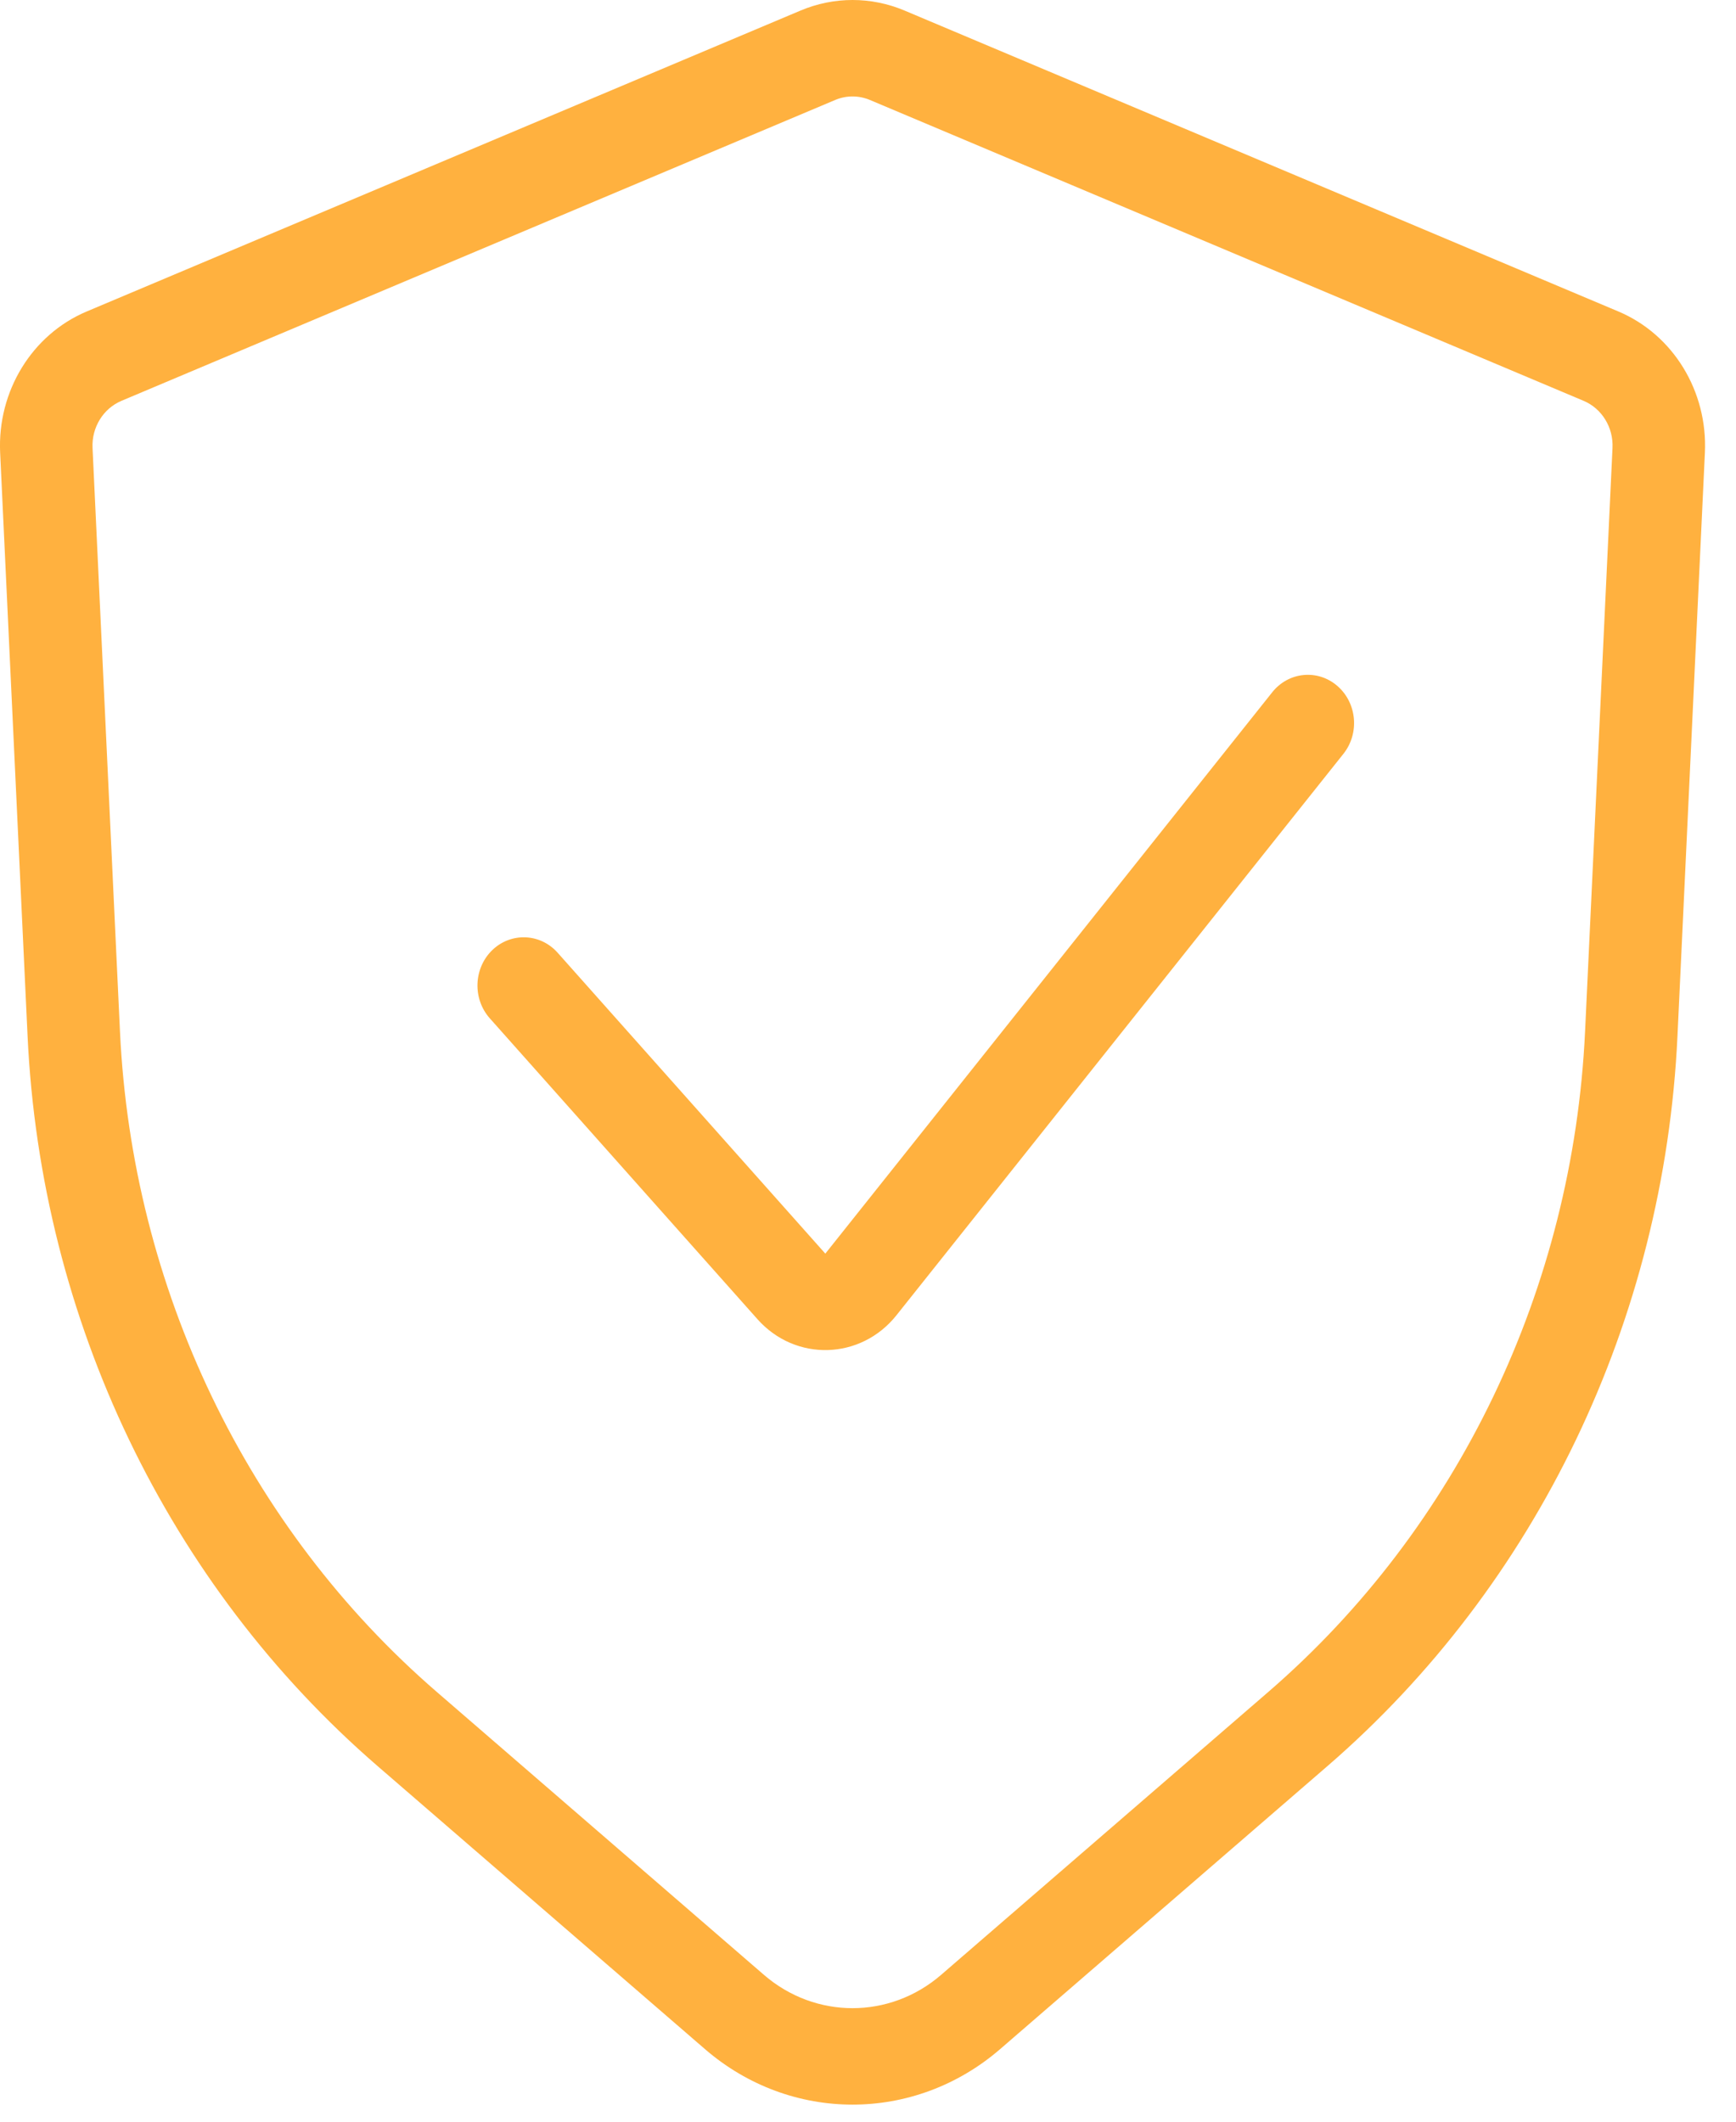 <svg xmlns="http://www.w3.org/2000/svg" width="36" height="44" viewBox="0 0 36 44" fill="none"><path fill-rule="evenodd" clip-rule="evenodd" d="M18.039 2.073C17.808 1.976 17.55 1.976 17.32 2.073L2.518 8.313C2.14 8.473 1.899 8.864 1.919 9.289L2.488 21.392C2.739 26.715 5.122 31.684 9.056 35.086L15.842 40.955C16.908 41.876 18.451 41.876 19.516 40.955L26.303 35.086C30.237 31.684 32.62 26.715 32.87 21.392L33.439 9.289C33.459 8.864 33.219 8.473 32.841 8.313L18.039 2.073ZM16.601 0.219C17.293 -0.073 18.066 -0.073 18.758 0.219L33.56 6.459C34.695 6.937 35.415 8.112 35.355 9.387L34.786 21.49C34.51 27.373 31.876 32.865 27.527 36.626L20.741 42.494C18.965 44.03 16.393 44.03 14.618 42.494L7.831 36.626C3.483 32.865 0.849 27.373 0.572 21.49L0.003 9.387C-0.056 8.112 0.664 6.937 1.799 6.459L16.601 0.219ZM27.733 14.225C28.141 14.578 28.197 15.208 27.859 15.633L18.591 27.275C17.851 28.205 16.496 28.244 15.708 27.358L10.157 21.118C9.797 20.713 9.82 20.08 10.208 19.704C10.597 19.329 11.204 19.353 11.564 19.758L17.115 25.998L26.383 14.356C26.721 13.931 27.326 13.872 27.733 14.225Z" fill="#FFB13F"></path></svg>